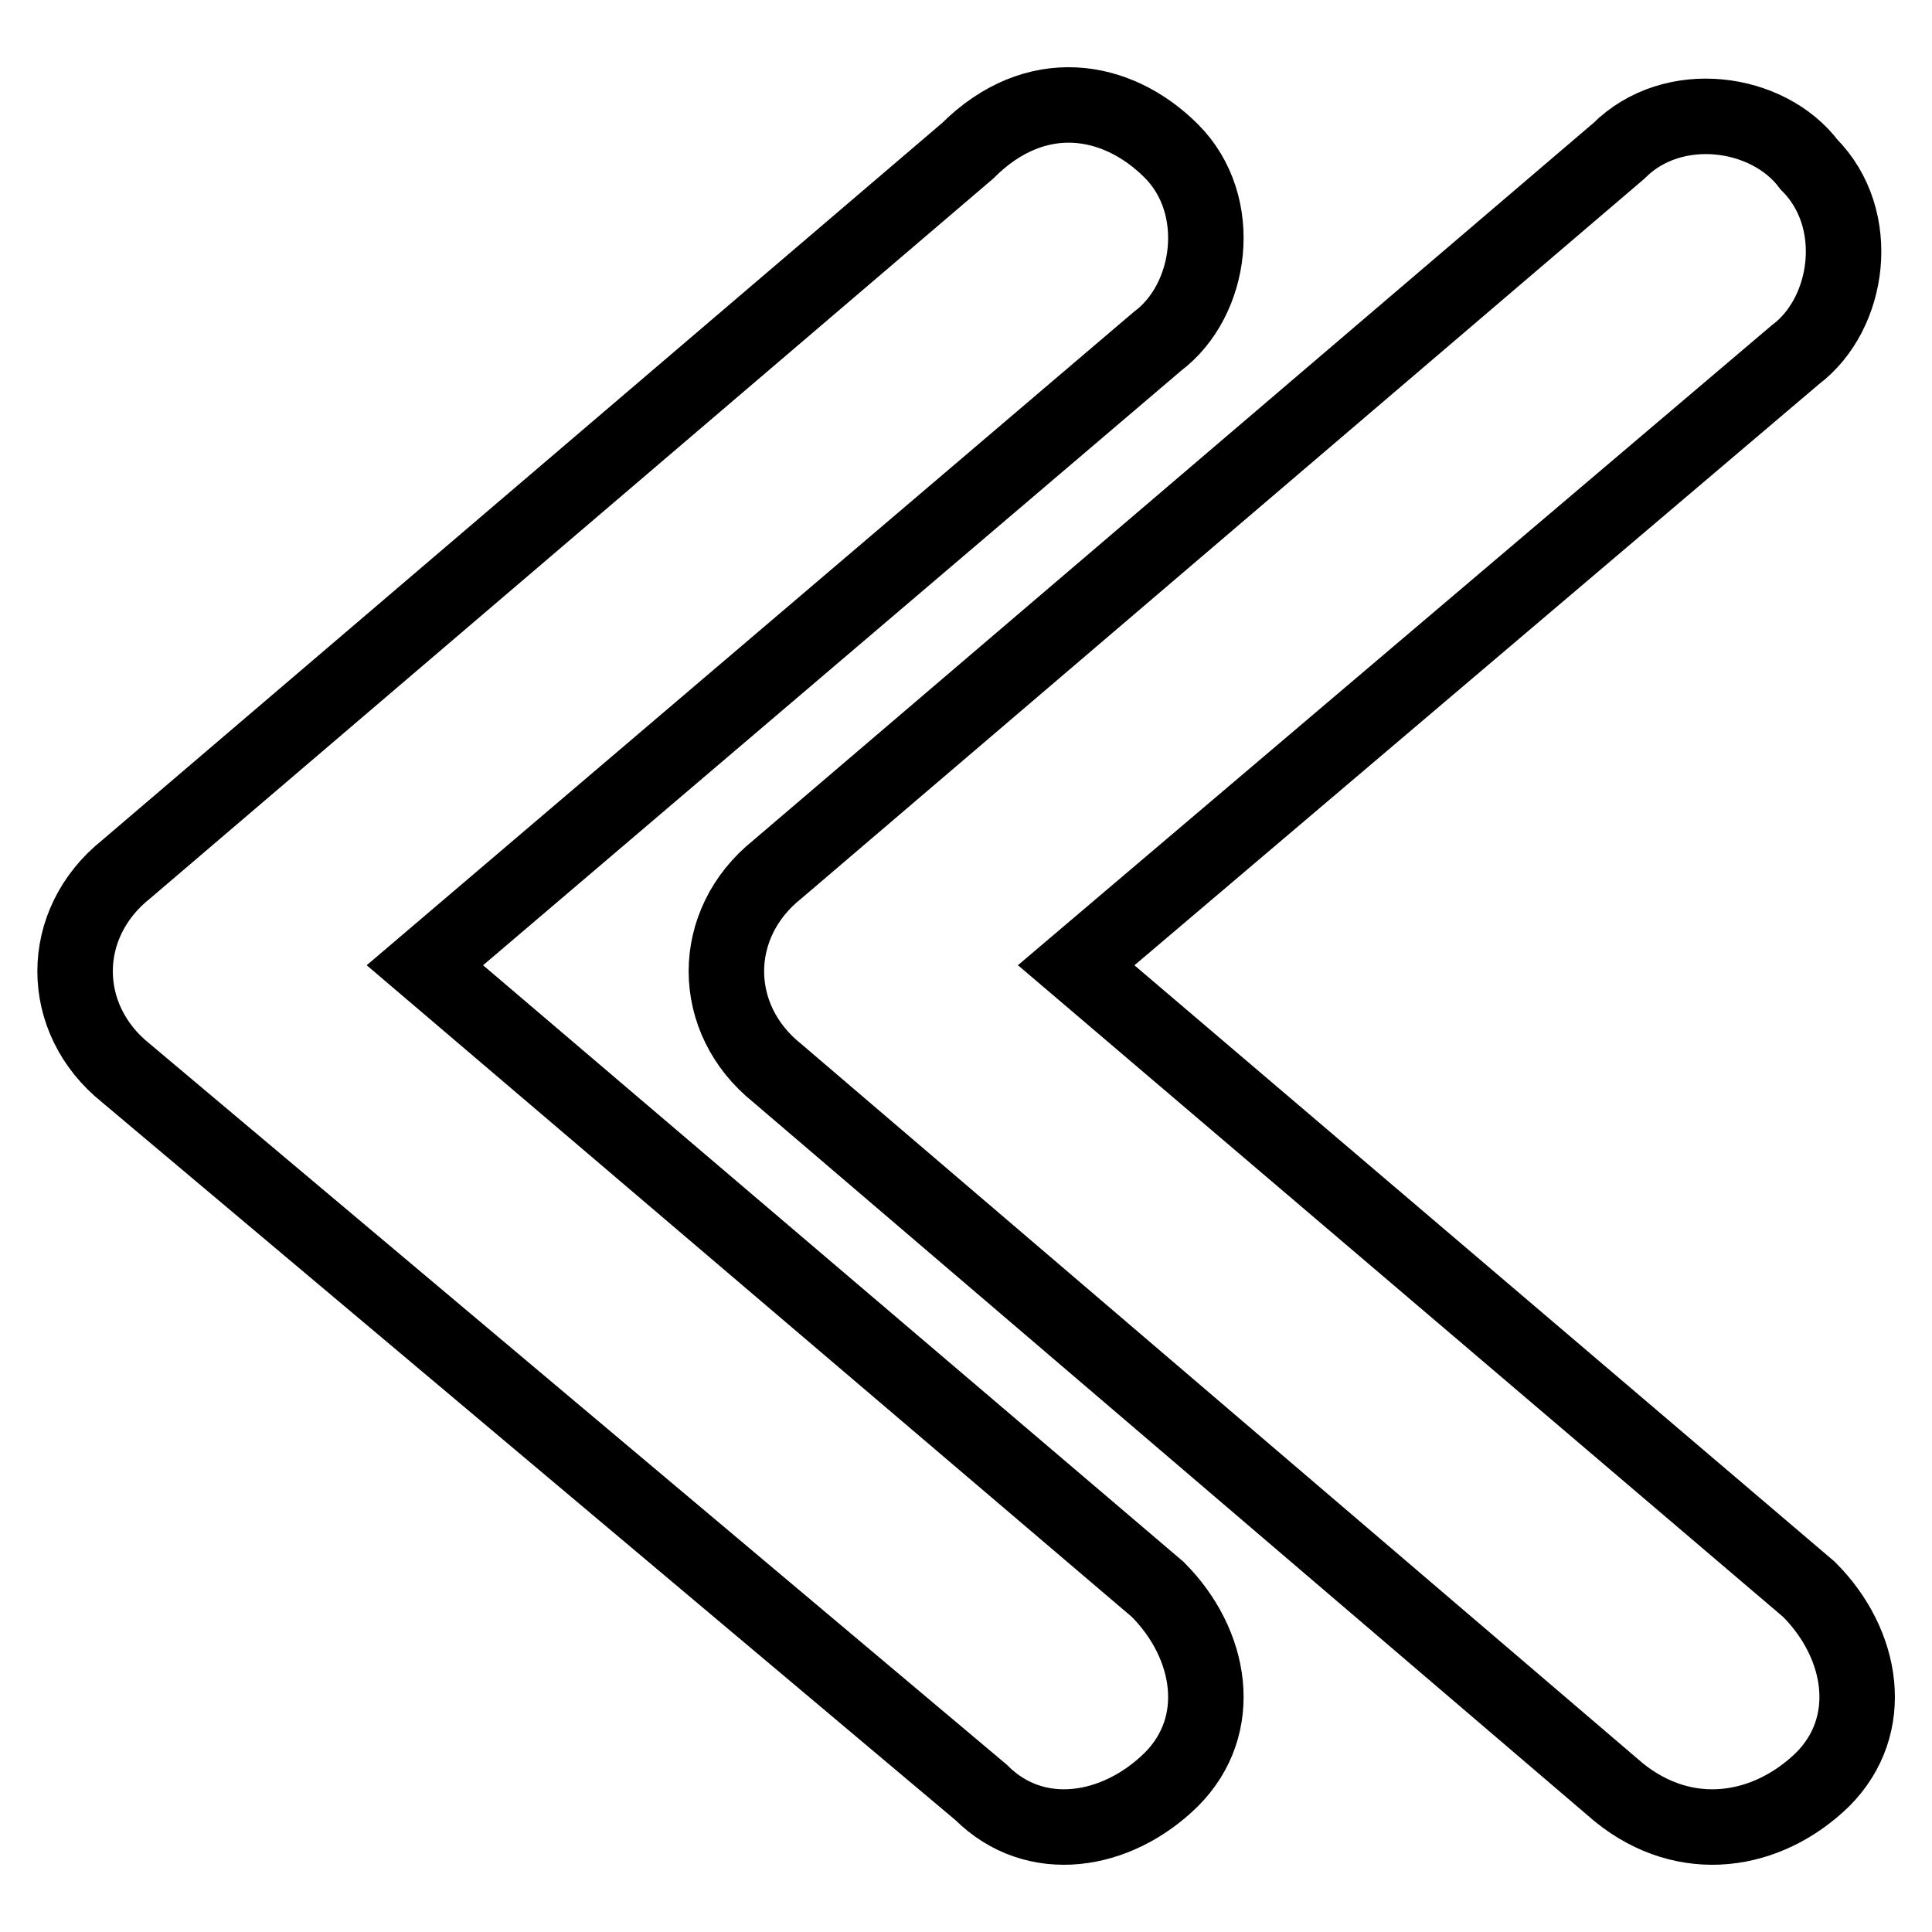 <?xml version="1.0" encoding="utf-8"?>
<!-- Svg Vector Icons : http://www.onlinewebfonts.com/icon -->
<!DOCTYPE svg PUBLIC "-//W3C//DTD SVG 1.1//EN" "http://www.w3.org/Graphics/SVG/1.1/DTD/svg11.dtd">
<svg version="1.1" xmlns="http://www.w3.org/2000/svg" xmlns:xlink="http://www.w3.org/1999/xlink" x="0px" y="0px" viewBox="0 0 256 256" enable-background="new 0 0 256 256" xml:space="preserve">
<g> <path stroke-width="10" fill-opacity="0" stroke="#000000"  d="M130,237.5L16.7,142.2c-9-7.2-9-19.8,0-27L128.2,20c9-9,19.8-7.2,27,0l0,0c7.2,7.2,5.4,19.8-1.8,25.2 l-97.1,82.7l97.1,82.7c7.2,7.2,9,18,1.8,25.2l0,0C148,242.9,137.2,244.7,130,237.5z M214.5,237.5L103,142.2c-9-7.2-9-19.8,0-27 L214.5,20c7.2-7.2,19.8-5.4,25.2,1.8l0,0c7.2,7.2,5.4,19.8-1.8,25.2l-95.3,80.9l97.1,82.7c7.2,7.2,9,18,1.8,25.2l0,0 C234.2,242.9,223.4,244.7,214.5,237.5z"/></g>
</svg>